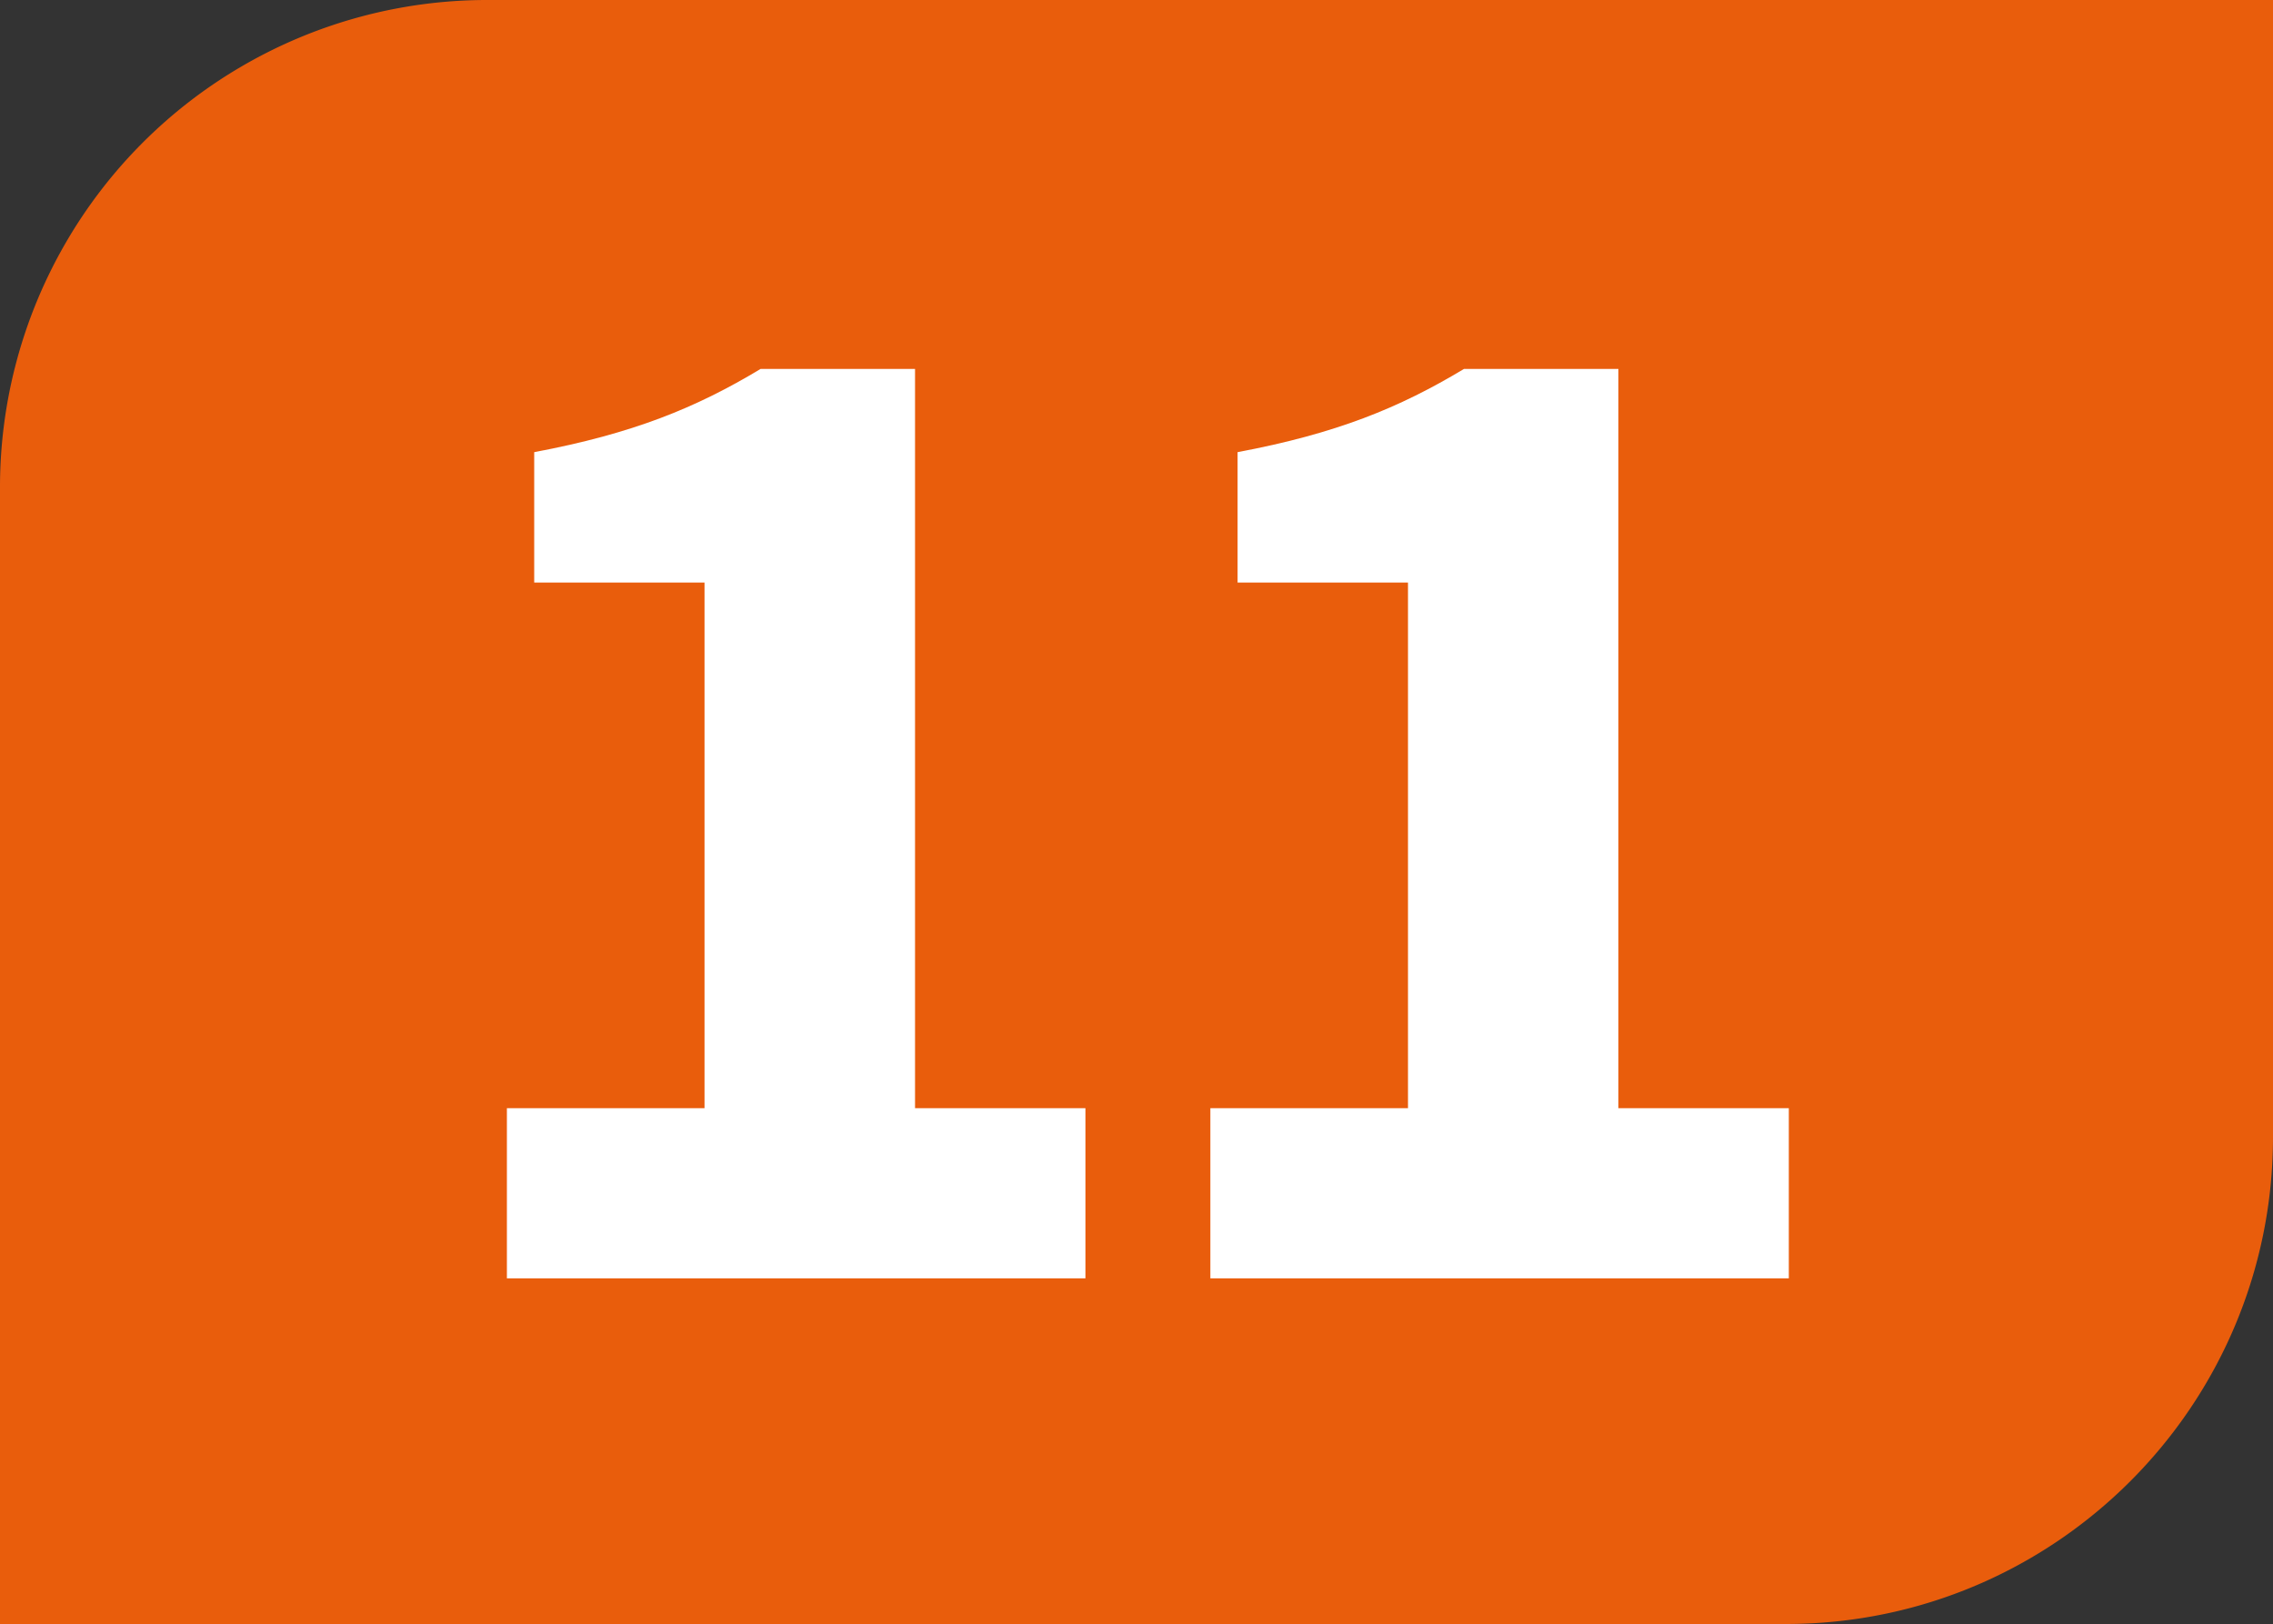 <svg id="Calque_1" data-name="Calque 1" xmlns="http://www.w3.org/2000/svg" viewBox="0 0 814.77 582.07"><rect x="0" y="0" width="814.77" height="582.07" fill="#333333" stroke="none"/><defs><style>.cls-1{fill:#e95d0c;}.cls-2{fill:#fff;}</style></defs><path class="cls-1" d="M828.07,414.25V6.81H187.93A174.62,174.62,0,0,0,13.3,181.45V588.88H653.44c96.41,0,174.63-78.22,174.63-174.63" transform="translate(-13.3 -6.81)"/><path class="cls-2" d="M195,404h70.84V215.61H204.79V168.87c35.43-6.66,58-15.9,81.14-29.82H341.3V404h61.08V465H195Z" transform="translate(-13.3 -6.81)"/><path class="cls-2" d="M447.16,404H518V215.61H456.92V168.87c35.43-6.66,58-15.9,81.14-29.82h55.37V404h61.08V465H447.16Z" transform="translate(-13.3 -6.81)"/></svg>